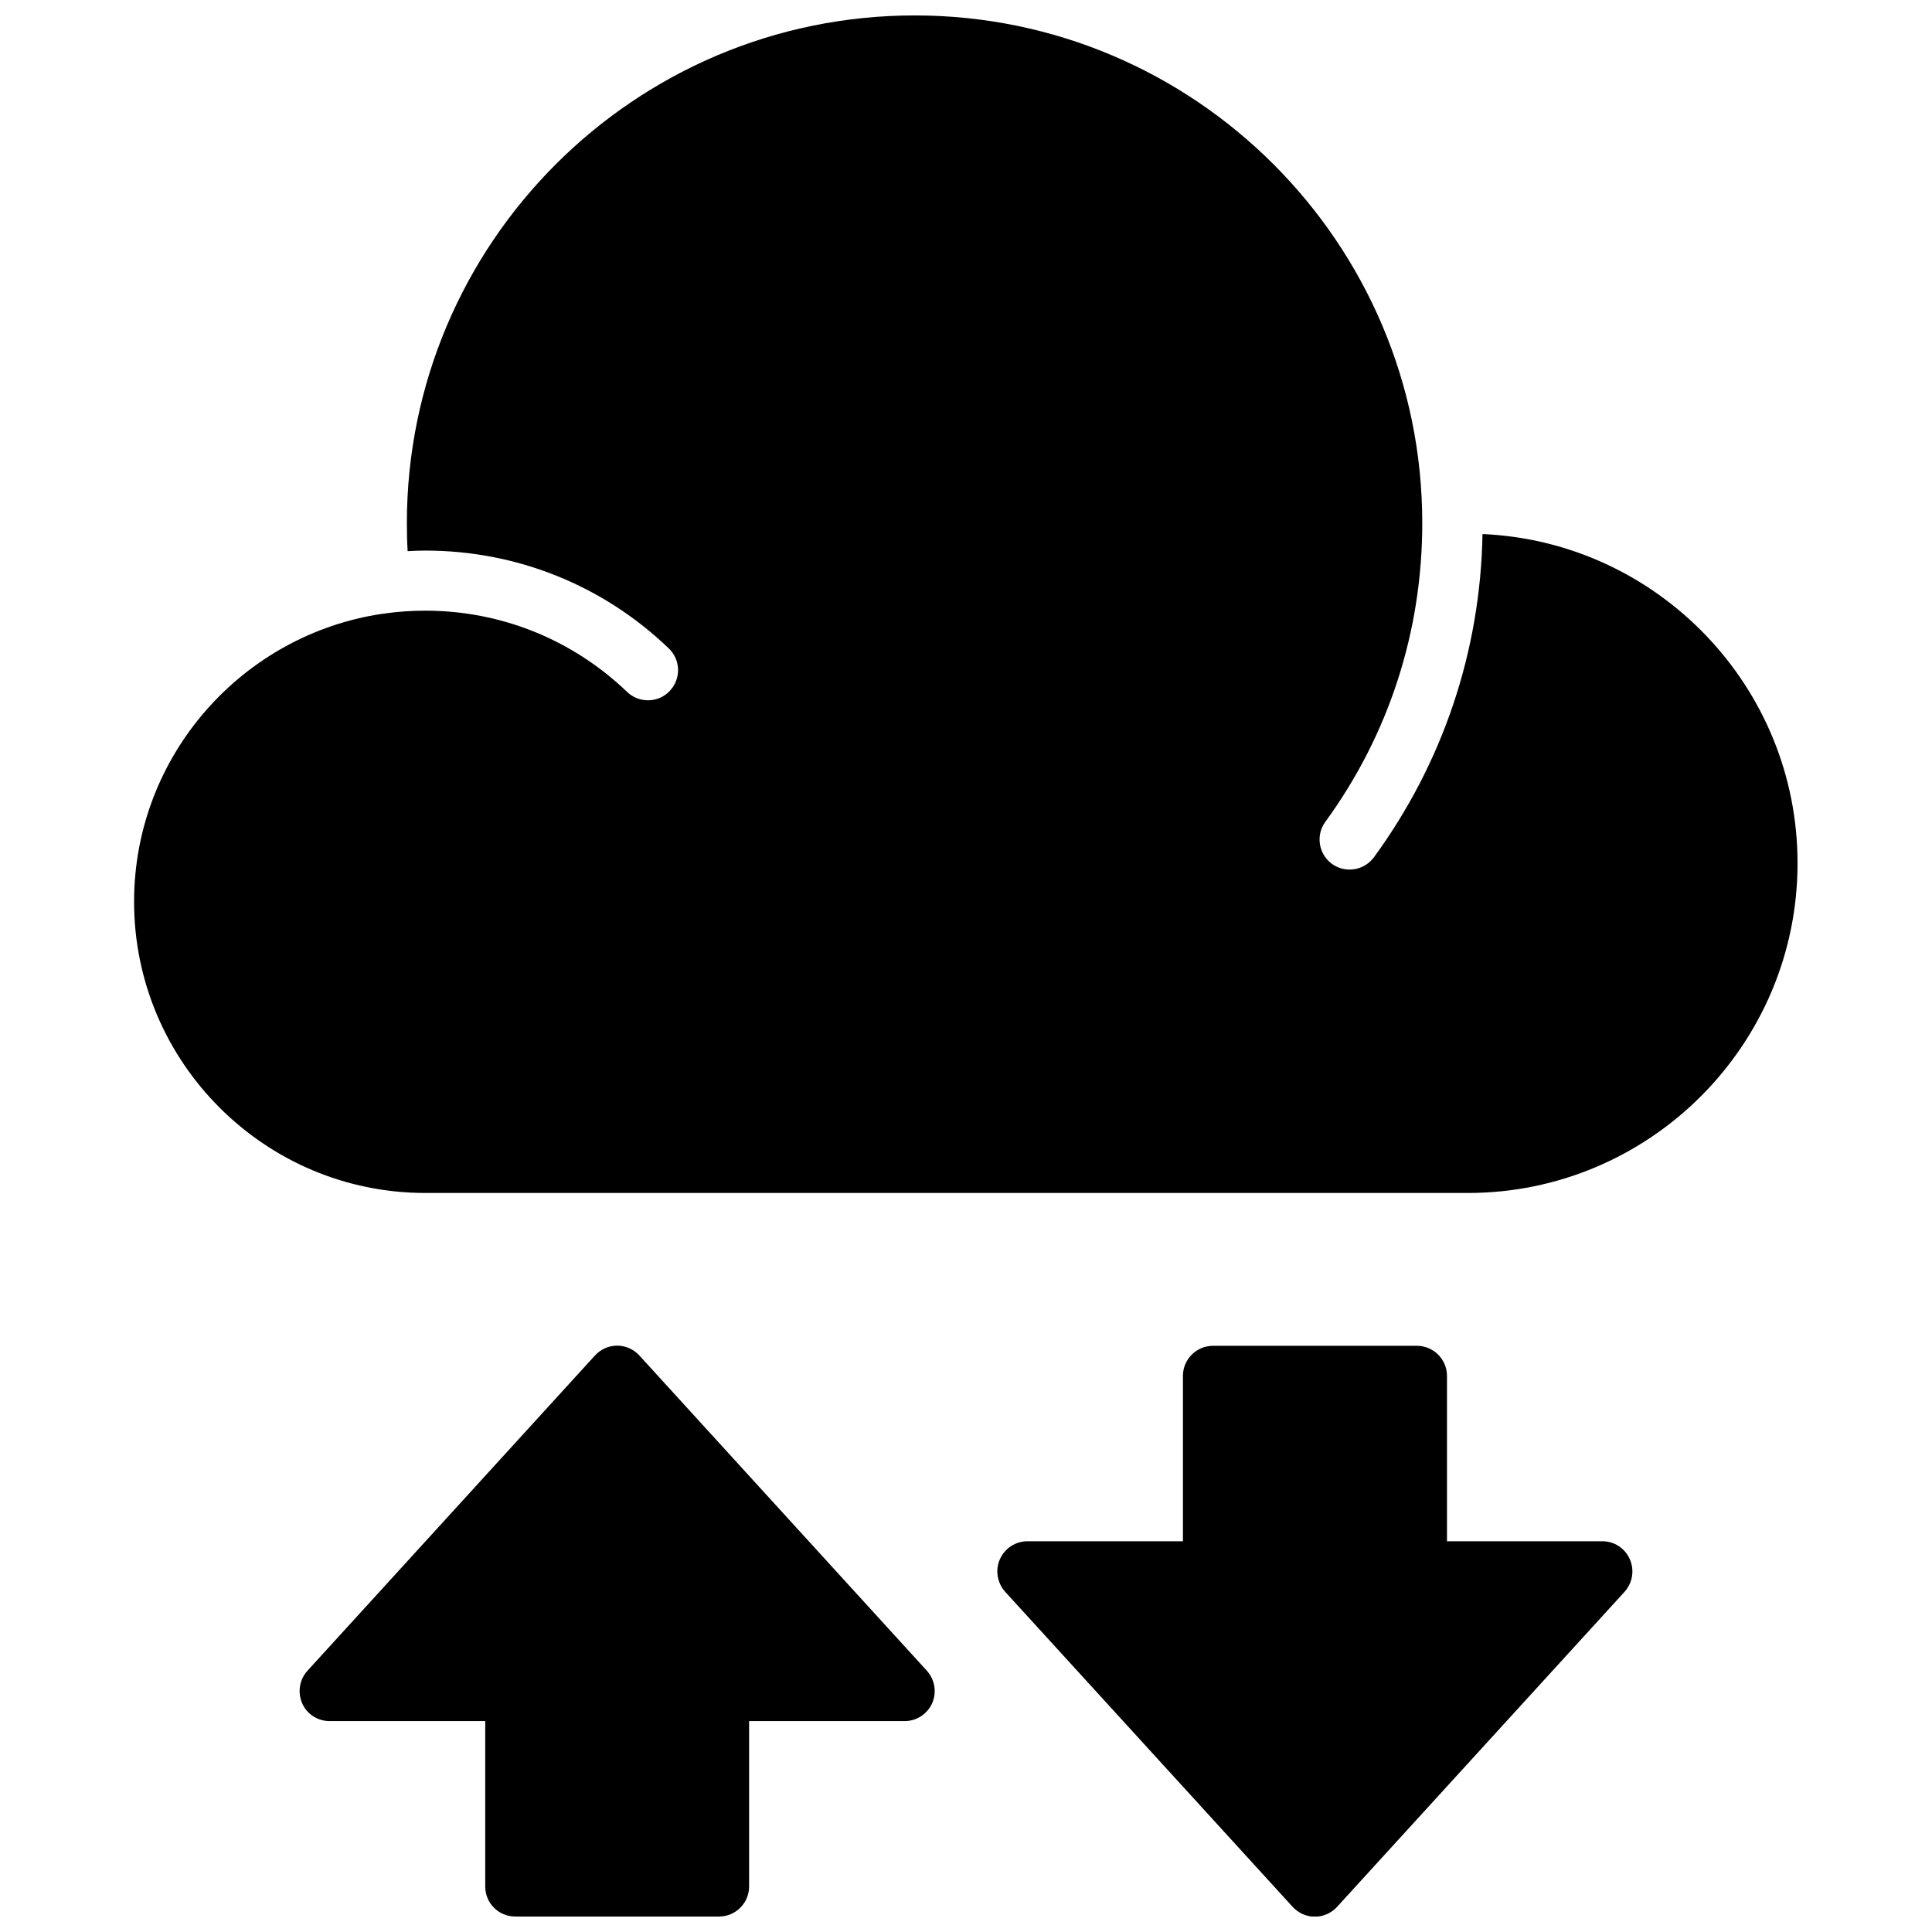 <?xml version="1.0" encoding="UTF-8"?>
<!-- Uploaded to: SVG Repo, www.svgrepo.com, Generator: SVG Repo Mixer Tools -->
<svg width="800px" height="800px" version="1.1" viewBox="144 144 512 512" xmlns="http://www.w3.org/2000/svg">
 <defs>
  <clipPath id="c">
   <path d="m179 148.09h442v312.91h-442z"/>
  </clipPath>
  <clipPath id="b">
   <path d="m408 500h169v151.9h-169z"/>
  </clipPath>
  <clipPath id="a">
   <path d="m223 500h169v151.9h-169z"/>
  </clipPath>
 </defs>
 <g>
  <g clip-path="url(#c)">
   <path d="m536.88 285.53c-0.555 31.035-10.48 60.609-28.766 85.648-1.562 2.117-3.981 3.273-6.449 3.273-1.613 0-3.273-0.504-4.684-1.512-3.578-2.621-4.332-7.609-1.762-11.133 16.828-23.074 25.695-50.48 25.695-79.148 0.047-74.211-60.312-134.57-134.52-134.57-74.211 0-134.57 60.355-134.57 134.57 0 2.469 0.051 4.938 0.203 7.406 1.562-0.102 3.125-0.152 4.734-0.152 24.184 0 47.105 9.219 64.488 25.945 3.176 3.023 3.273 8.113 0.203 11.285-3.023 3.176-8.113 3.273-11.285 0.203-14.461-13.855-33.402-21.512-53.453-21.512-3.68 0-7.254 0.25-10.781 0.754-0.102 0.051-0.203 0.051-0.352 0.051h-0.102c-37.23 5.441-65.949 37.586-65.949 76.328 0 42.523 34.613 77.184 77.184 77.184h276.29c48.164 0 87.359-39.195 87.359-87.359 0.047-46.855-37.082-85.246-83.484-87.262z"/>
  </g>
  <g clip-path="url(#b)">
   <path d="m568.68 552.45h-41.215v-43.832c0-4.383-3.578-7.961-7.961-7.961h-54.055c-4.383 0-7.961 3.578-7.961 7.961v43.832h-41.211c-3.176 0-5.996 1.863-7.305 4.785-1.258 2.871-0.707 6.246 1.41 8.613l76.176 83.48c1.512 1.664 3.68 2.621 5.894 2.621 2.215 0 4.383-0.957 5.894-2.621l76.176-83.48c2.117-2.367 2.672-5.691 1.41-8.613-1.262-2.922-4.133-4.785-7.254-4.785z"/>
  </g>
  <g clip-path="url(#a)">
   <path d="m313.45 503.23c-1.512-1.664-3.68-2.621-5.894-2.621-2.215 0-4.383 0.957-5.894 2.621l-76.176 83.531c-2.117 2.316-2.672 5.691-1.41 8.613 1.258 2.922 4.133 4.734 7.305 4.734h41.211v43.832c0 4.434 3.578 7.961 7.961 7.961h54.008c4.383 0 7.961-3.578 7.961-7.961v-43.832h41.211c3.176 0 5.996-1.863 7.305-4.734 1.258-2.922 0.707-6.246-1.41-8.613z"/>
  </g>
 </g>
</svg>
